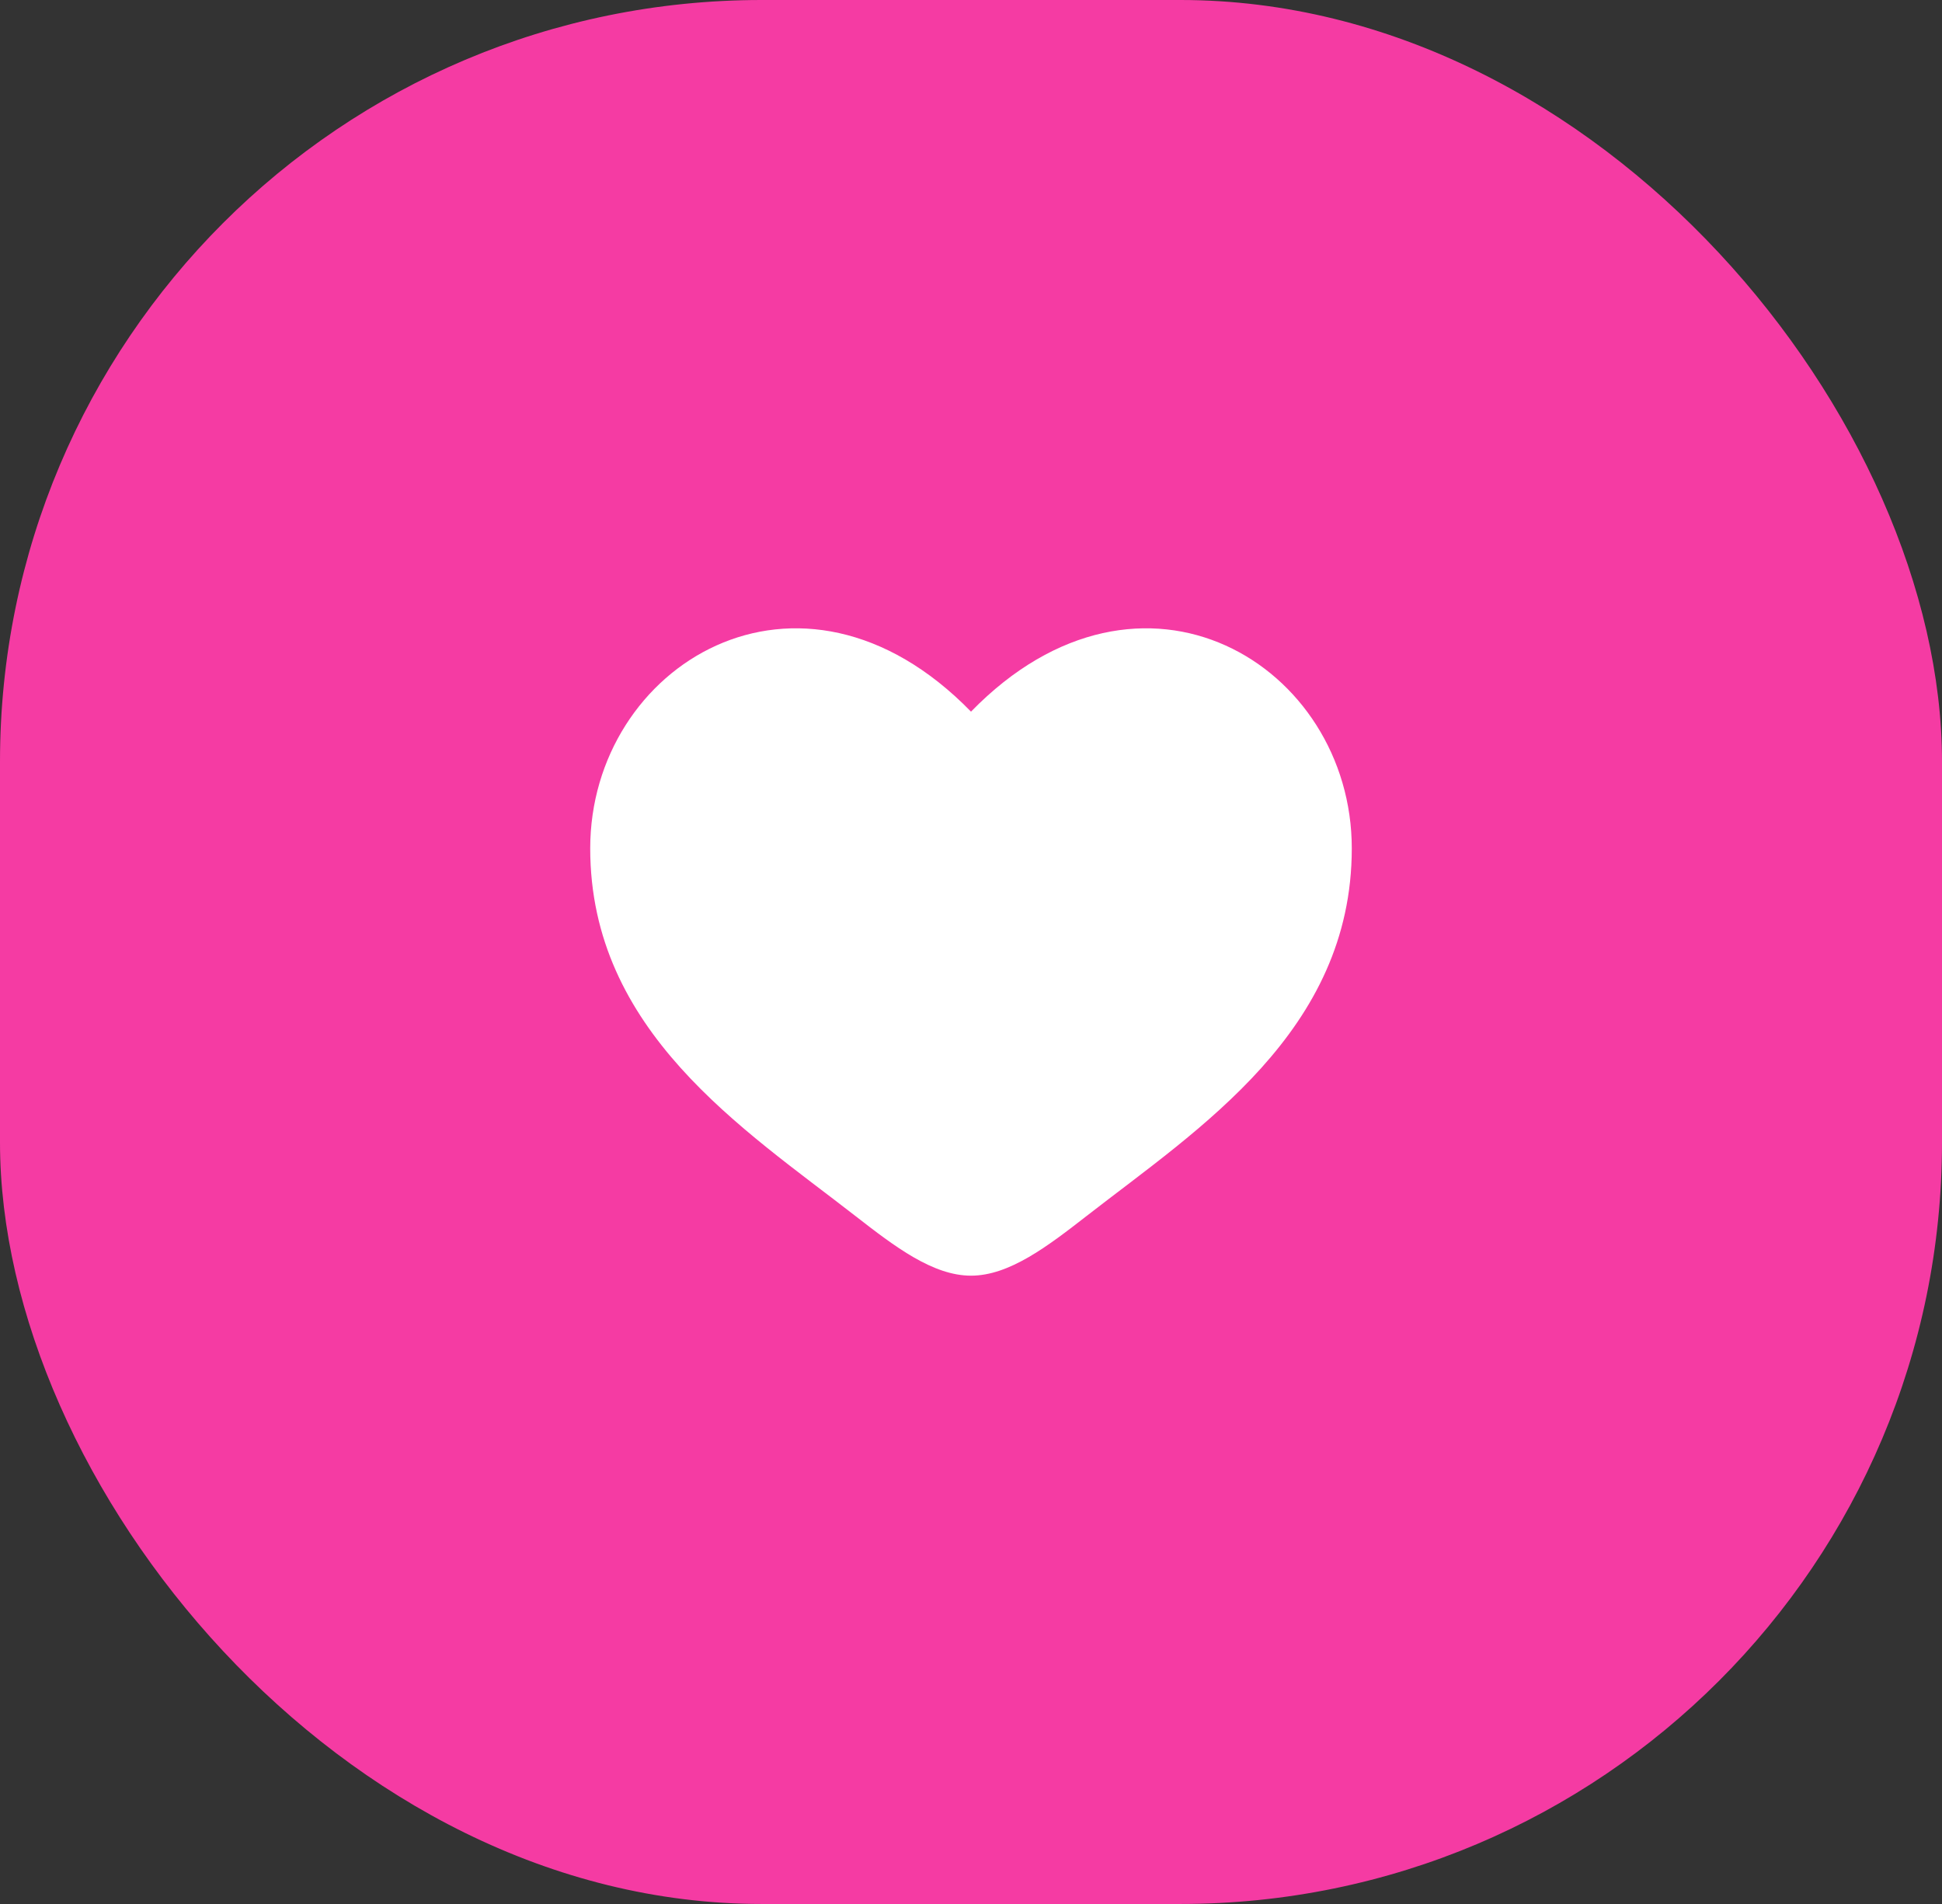 <svg width="51" height="50" viewBox="0 0 51 50" fill="none" xmlns="http://www.w3.org/2000/svg">
<rect x="0" y="0" width="51" height="50" fill="#333333" stroke="none"/>
<rect width="51" height="50" rx="20" fill="#F53BA3"/>
<path d="M15.5 22.279C15.5 27.081 19.519 29.64 22.462 31.931C23.5 32.739 24.5 33.5 25.5 33.5C26.5 33.5 27.5 32.739 28.538 31.931C31.481 29.64 35.5 27.081 35.5 22.279C35.5 17.477 30 14.071 25.5 18.688C21 14.071 15.5 17.477 15.5 22.279Z" fill="white"/>
</svg>
